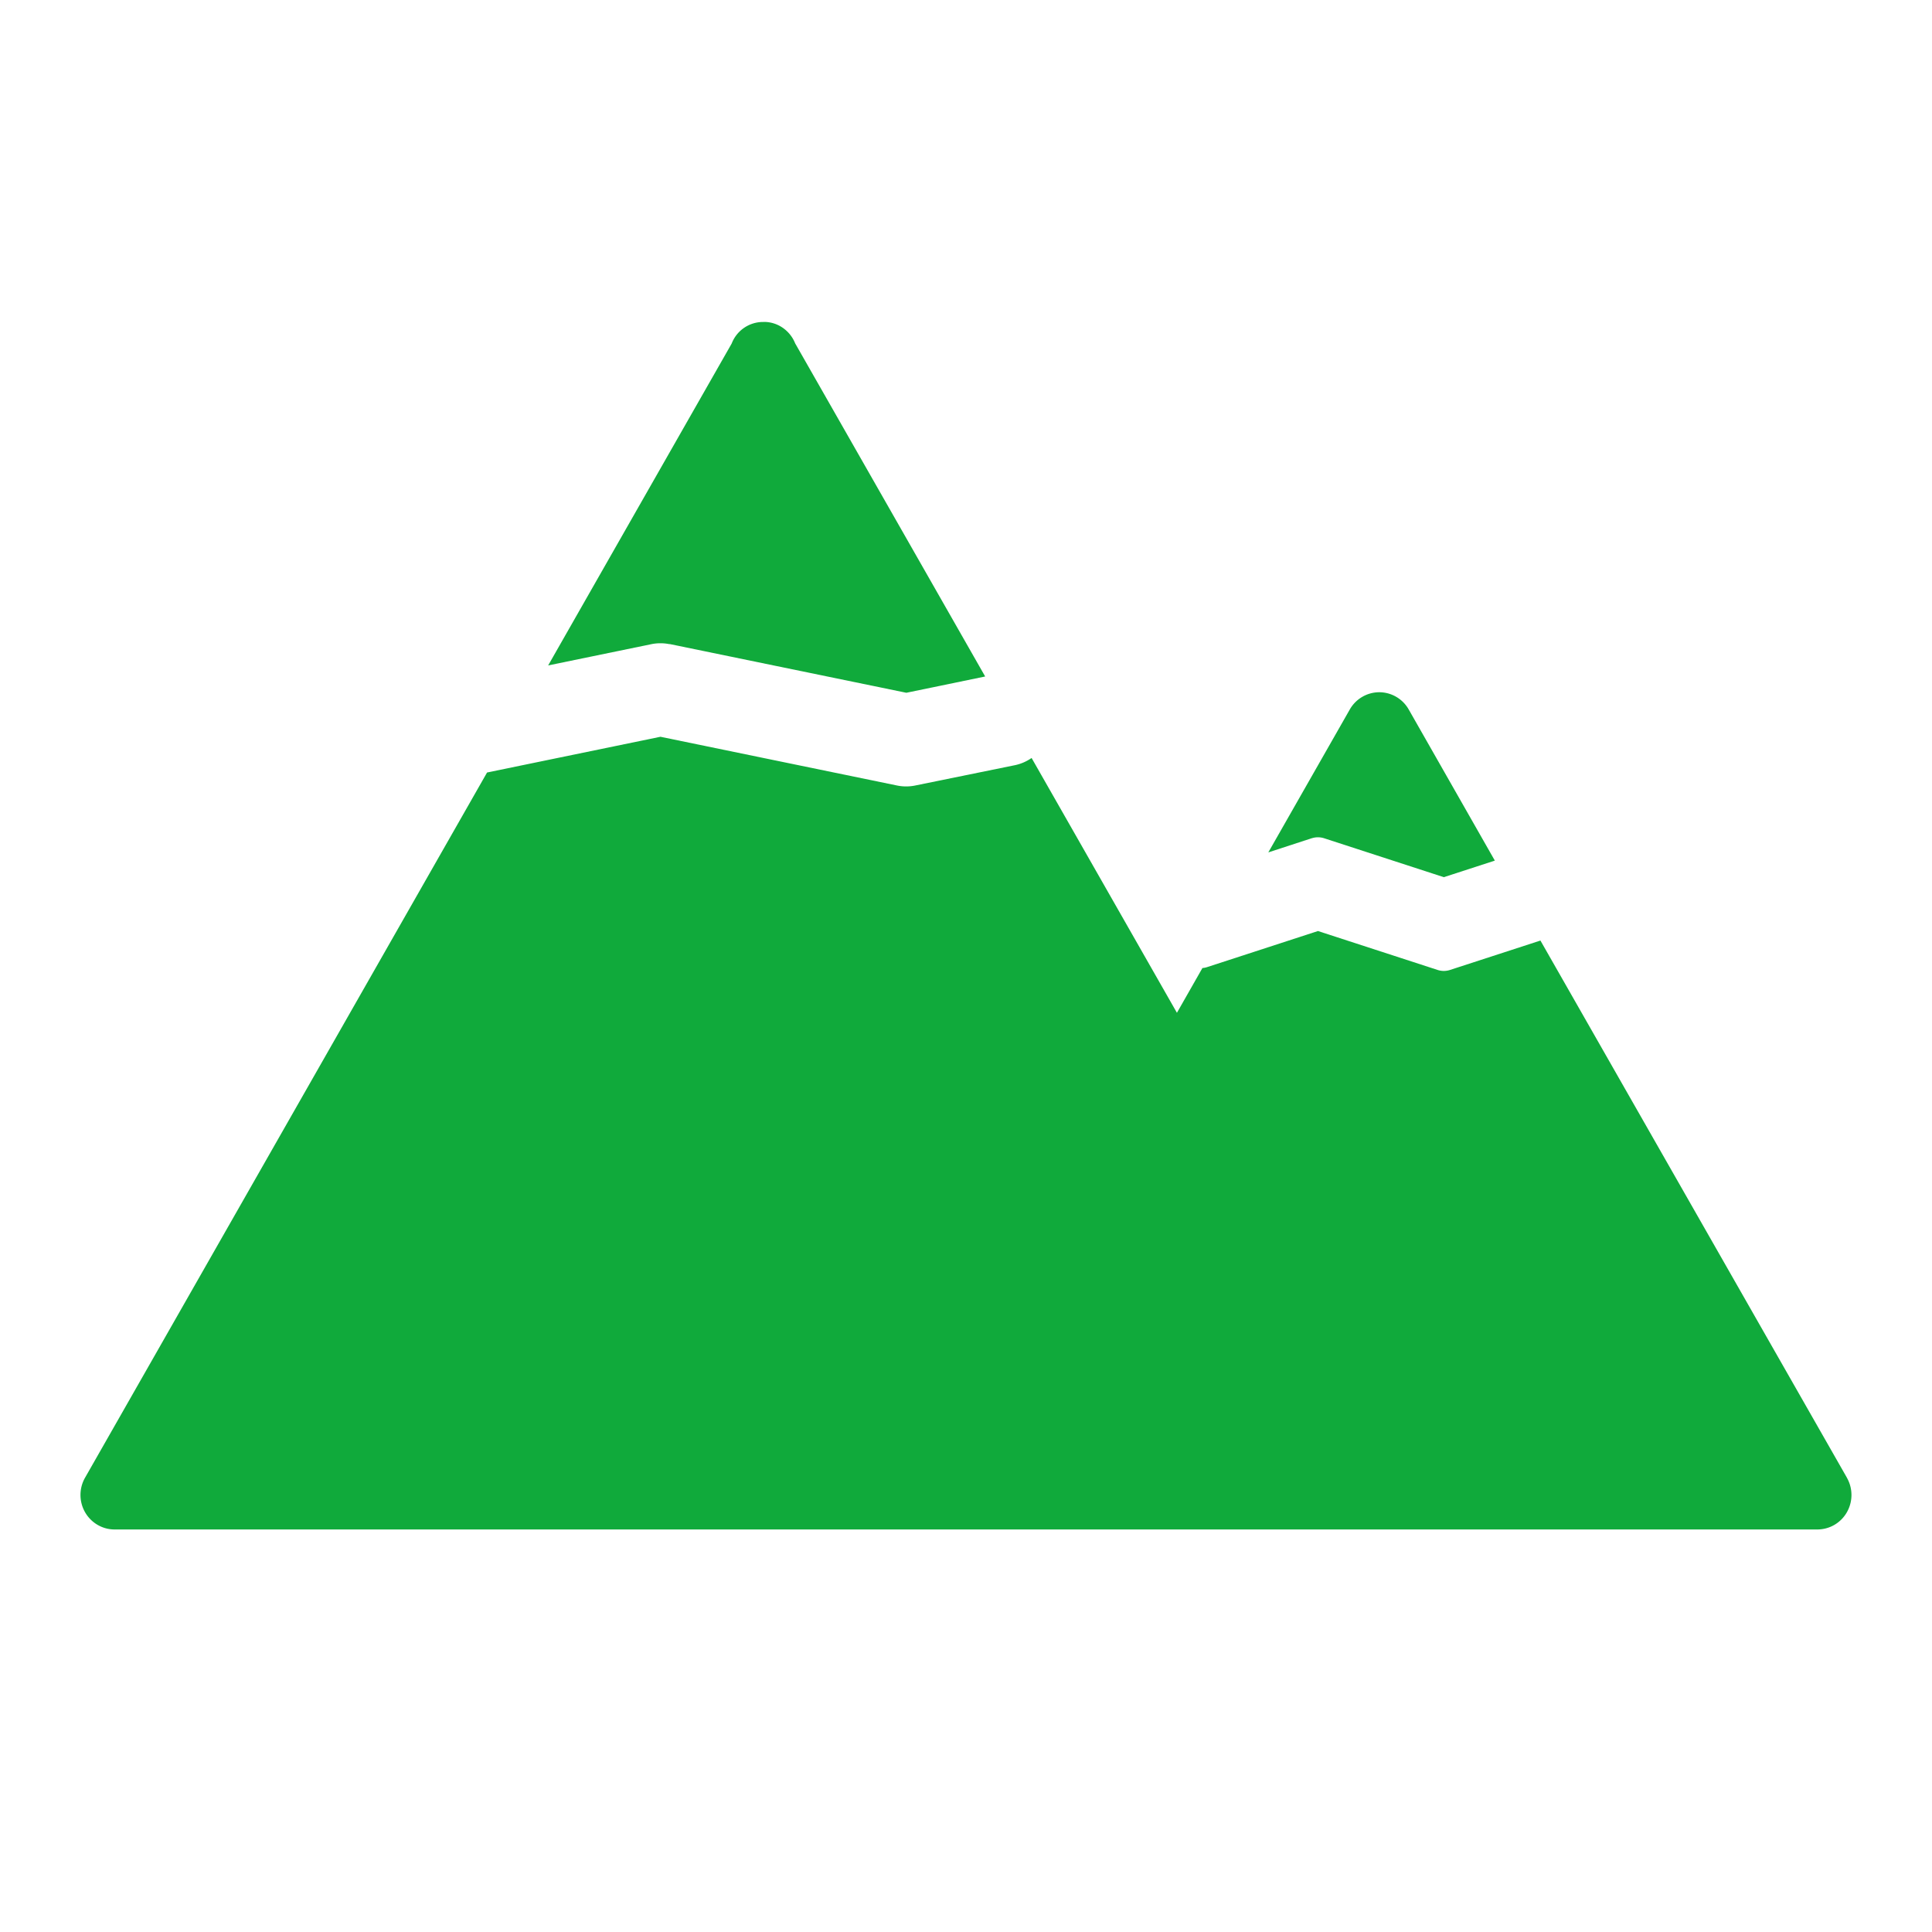 <svg width="40" height="40" fill="none" xmlns="http://www.w3.org/2000/svg"><path d="M27.157 17.356a.416.416 0 01.26 0l2.476.805 1.056-.343-1.783-3.129a.703.703 0 00-.61-.357.704.704 0 00-.61.357l-1.687 2.959.898-.293v.001zm-13.294-4.022l4.902 1.009 1.632-.337-3.934-6.897a.714.714 0 00-.3-.35.683.683 0 00-.307-.093h-.048l-.047.001a.696.696 0 00-.612.445l-3.8 6.665 2.136-.44a.938.938 0 01.377 0l.001-.003z" fill="#10AA3B"/><path d="M38.239 30.595l-6.346-11.122-1.87.608a.412.412 0 01-.261 0l-2.475-.805-2.292.746a.395.395 0 01-.1.02l-.528.927-3.009-5.276a.94.94 0 01-.348.15l-2.056.419a.936.936 0 01-.377.002l-4.903-1.01-3.59.74-8.323 14.6a.722.722 0 000 .715c.126.22.359.357.61.357h35.257a.704.704 0 00.61-.357.722.722 0 000-.714z" fill="#10AA3B"/></svg>